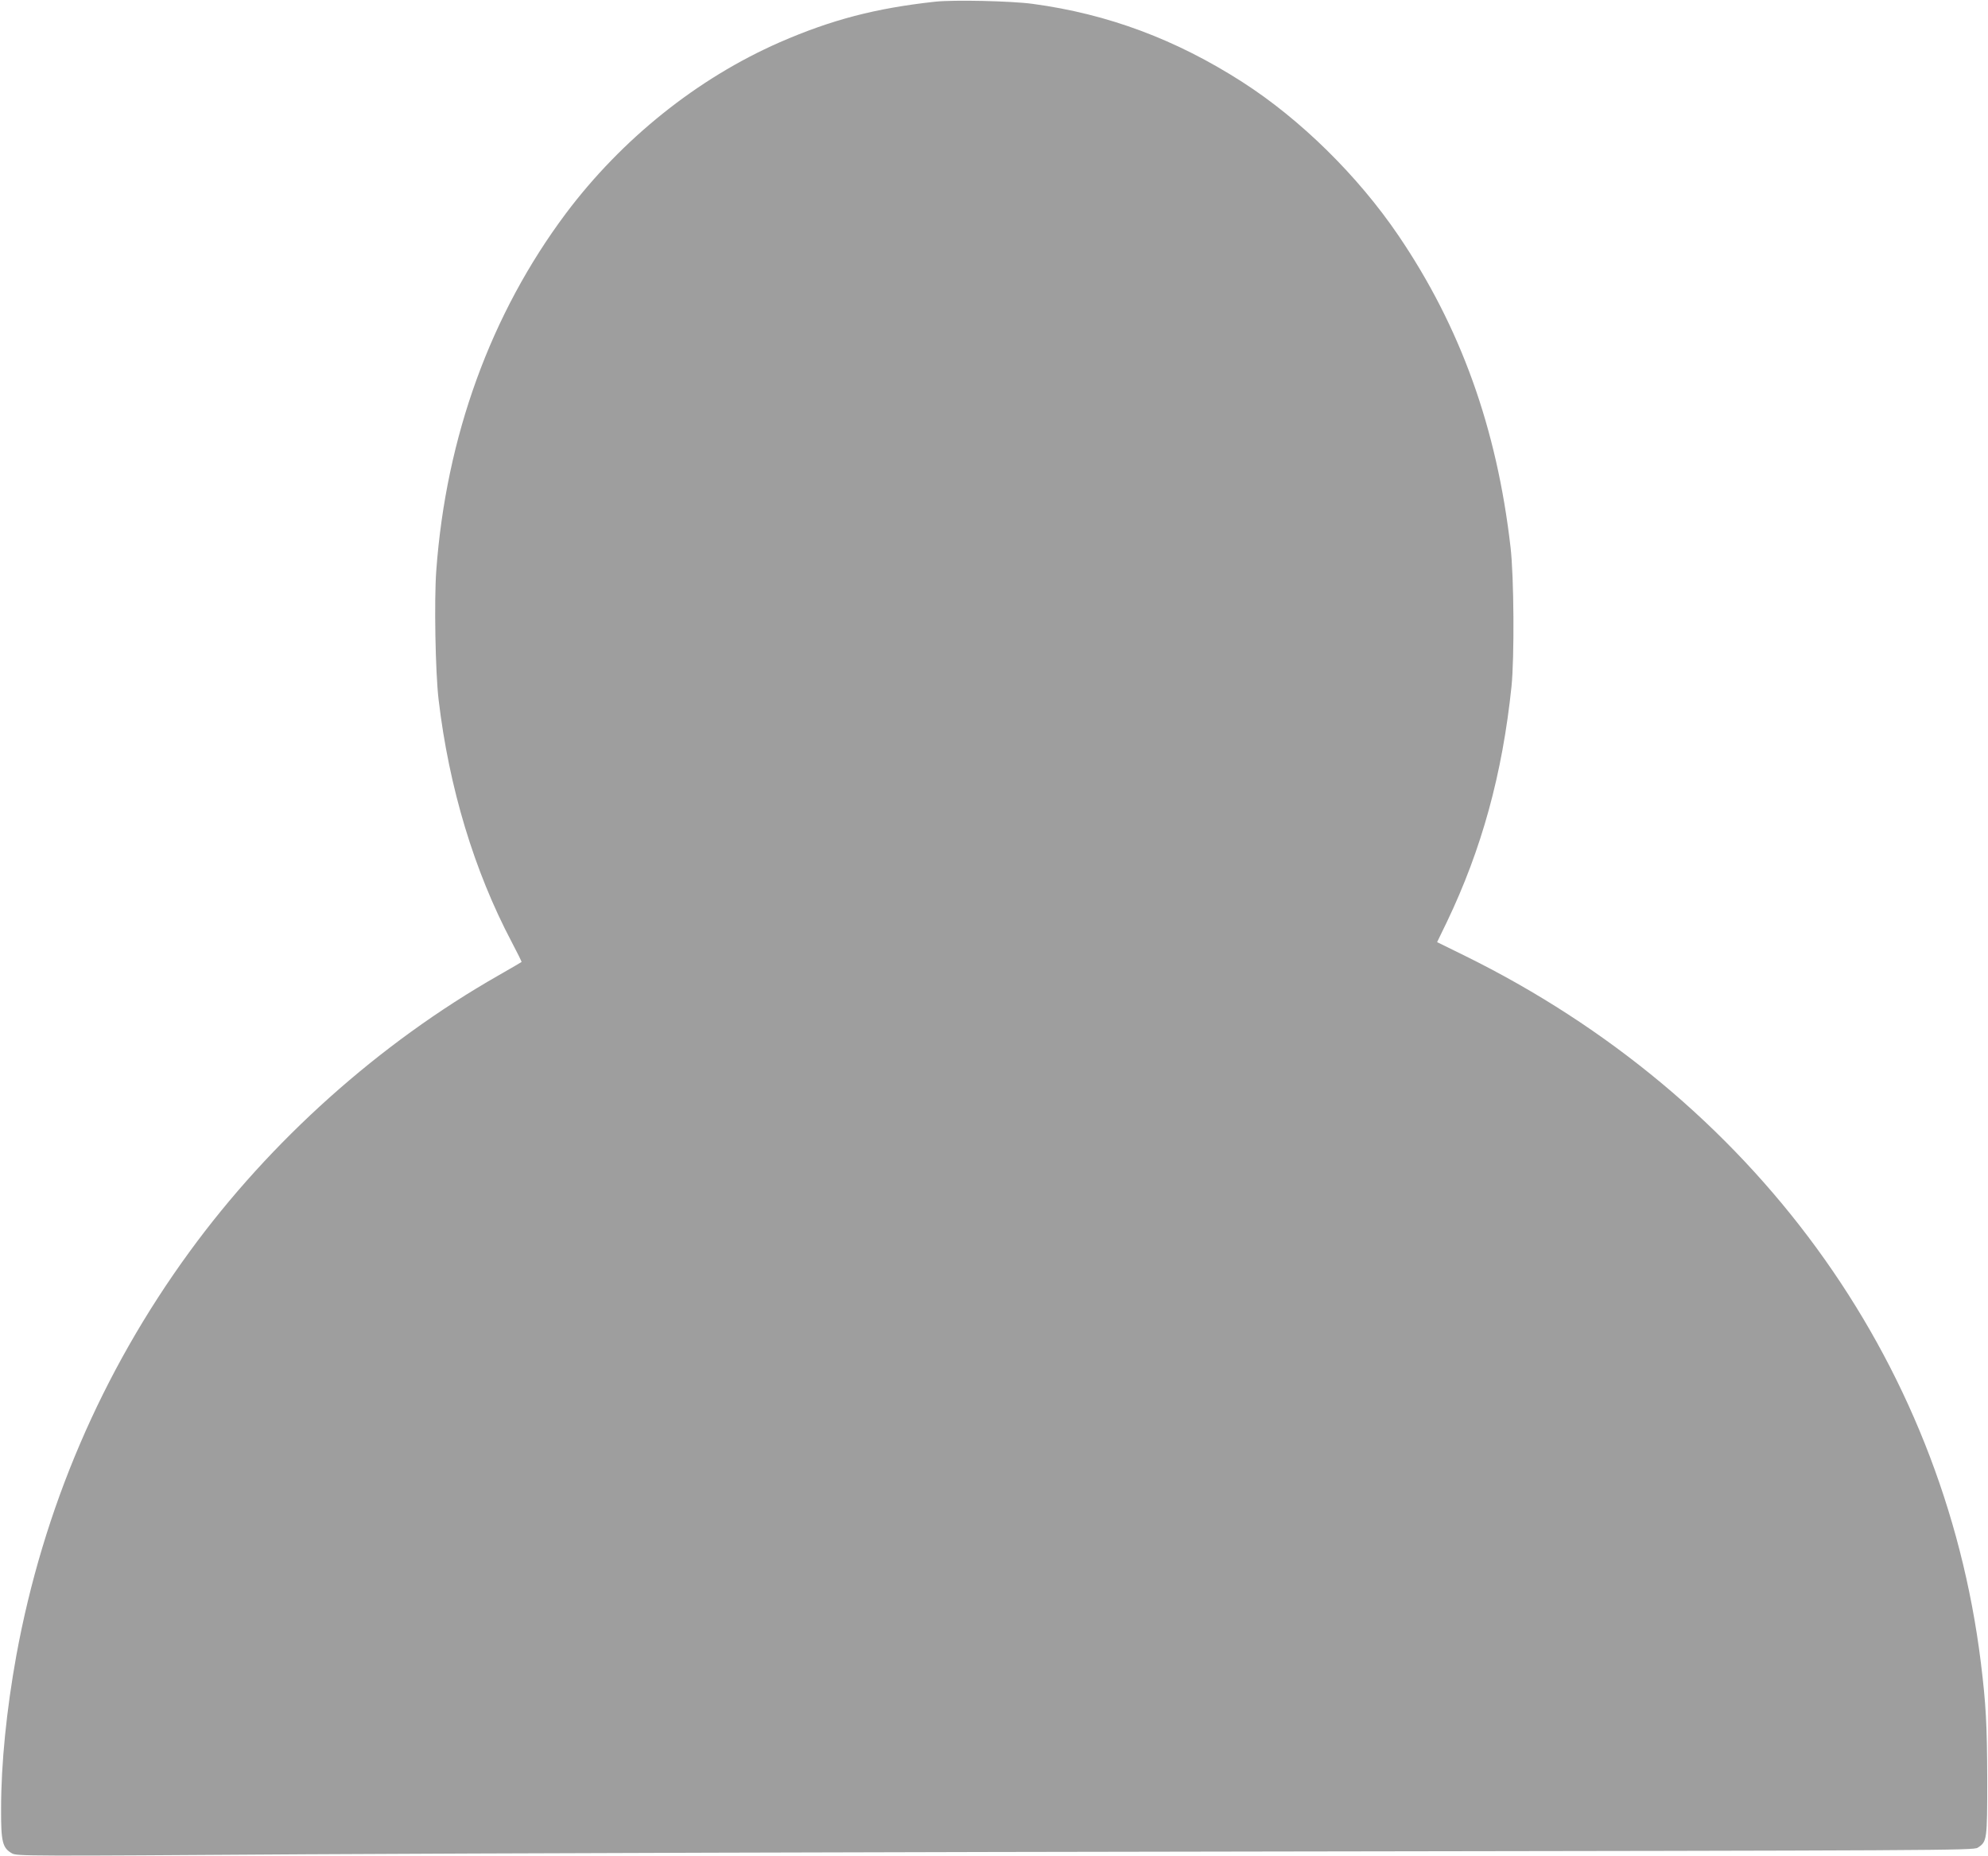 <?xml version="1.0" standalone="no"?>
<!DOCTYPE svg PUBLIC "-//W3C//DTD SVG 20010904//EN"
 "http://www.w3.org/TR/2001/REC-SVG-20010904/DTD/svg10.dtd">
<svg version="1.0" xmlns="http://www.w3.org/2000/svg"
 width="1280pt" height="1195pt" viewBox="0 0 1280 1195"
 preserveAspectRatio="xMidYMid meet">
<g transform="translate(0,1195) scale(0.1,-0.1)"
fill="#9e9e9e" stroke="none">
<path d="M6020 11939 c-383 -42 -666 -116 -999 -261 -530 -232 -1018 -623
-1378 -1103 -483 -646 -771 -1437 -834 -2299 -14 -189 -6 -654 15 -831 67
-566 228 -1101 472 -1563 36 -68 64 -125 62 -126 -2 -2 -68 -40 -148 -86 -770
-439 -1468 -1064 -1990 -1780 -566 -776 -942 -1655 -1115 -2600 -63 -348 -98
-696 -98 -985 -1 -215 9 -253 70 -288 31 -18 90 -18 1890 -6 1022 6 3856 15
6298 18 4216 6 4442 7 4468 24 61 39 62 47 62 442 -1 350 -8 481 -41 750 -242
1959 -1468 3638 -3324 4552 l-177 87 63 130 c224 468 357 951 416 1516 19 186
16 705 -6 895 -88 768 -322 1420 -723 2010 -261 384 -630 747 -1004 987 -427
274 -866 438 -1349 503 -138 19 -512 27 -630 14z"/>
</g>
</svg>
